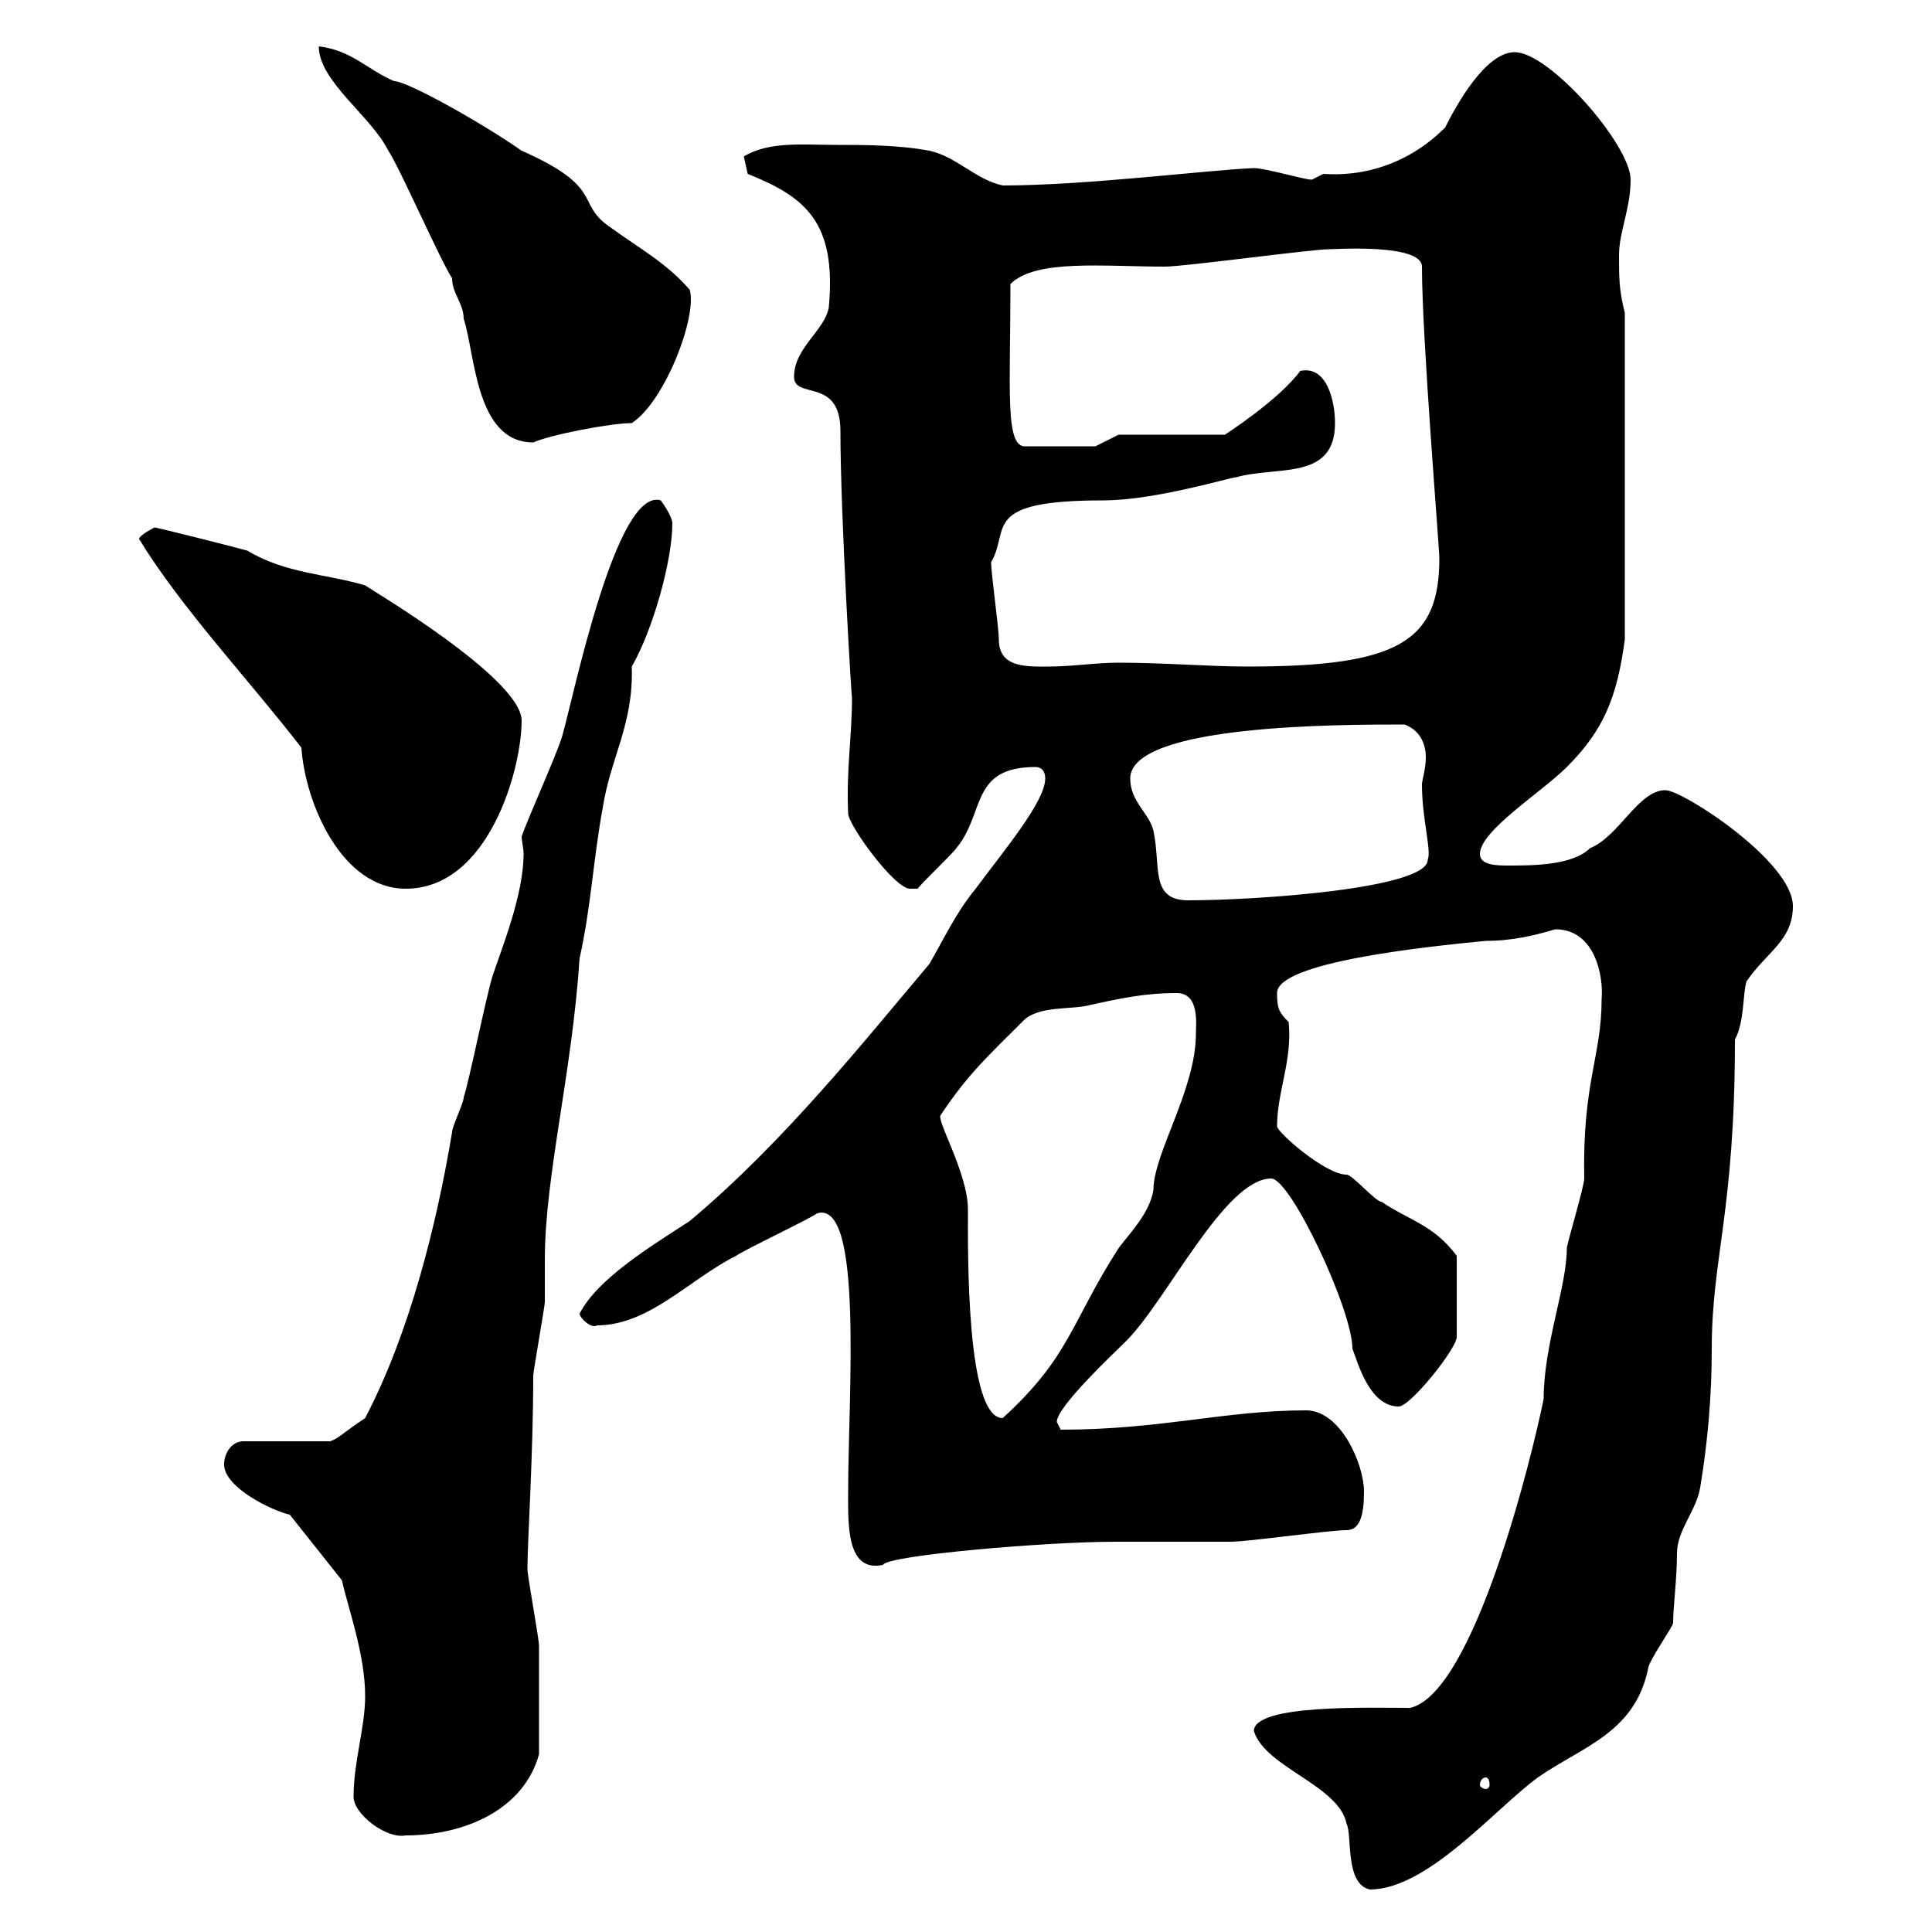 <svg xmlns="http://www.w3.org/2000/svg" xmlns:xlink="http://www.w3.org/1999/xlink" width="300" height="300"><path d="M194.70 268.80C196.50 274.50 207.90 277.20 209.10 283.20C210 285 208.80 292.50 212.70 293.40C221.70 293.40 232.20 280.80 238.80 276C245.70 271.20 253.80 269.10 255.90 259.20C255.90 258 259.80 252.60 259.80 252C259.80 249.60 260.40 245.10 260.40 241.20C260.40 237.60 263.40 234.60 264 231C265.20 223.80 265.80 216.60 265.80 209.40C265.80 195.30 269.40 188.10 269.40 161.40C270.90 158.70 270.60 154.20 271.20 152.40C274.20 147.90 278.40 146.10 278.40 140.70C278.40 133.80 261.30 122.70 258.60 122.70C254.40 122.70 251.40 129.90 246.90 131.70C244.20 134.40 237.90 134.40 234.30 134.40C232.50 134.40 229.80 134.40 229.80 132.60C229.80 129 239.40 123 243.30 119.10C249 113.40 251.10 108.30 252.30 99.30L252.30 48.60C251.40 45 251.40 43.20 251.40 39.60C251.40 36 253.20 32.40 253.20 27.90C253.20 22.50 240.60 8.10 235.20 8.10C230.70 8.10 226.20 16.20 224.40 19.80C216 28.20 206.40 27 205.50 27C205.50 27 203.70 27.90 203.70 27.90C202.50 27.90 196.50 26.10 194.70 26.10C187.50 26.40 168.60 28.80 155.70 28.80C151.50 27.90 148.50 24.30 144.30 23.40C139.50 22.50 134.10 22.50 129.90 22.50C124.80 22.50 119.40 21.90 115.50 24.30C115.50 24.30 116.10 27 116.10 27C125.10 30.60 129.90 34.50 128.70 47.70C128.10 51.30 123.30 54 123.30 58.50C123.30 62.10 130.50 58.50 130.50 66.90C130.50 80.10 132.30 109.80 132.30 108.30C132.30 114.30 131.40 119.40 131.70 126.30C131.70 128.10 138.90 138 141.30 138C141.30 138 142.50 138 142.50 138C143.10 137.10 147.90 132.60 148.50 131.70C153 126.30 150.60 119.10 160.80 119.10C161.40 119.10 162.30 119.40 162.30 120.90C162.30 124.50 155.70 132.30 151.50 138C148.50 141.60 146.40 146.10 144.30 149.70C134.40 161.40 121.80 177.30 107.10 189.60C101.10 193.50 92.70 198.60 90 204C90 204.60 91.80 206.40 92.70 205.80C100.80 205.80 107.10 198.60 114.30 195C116.10 193.80 125.10 189.60 126.90 188.40C134.10 186.30 131.70 216.90 131.70 231.60C131.70 236.70 131.40 244.20 137.10 243C137.70 241.50 162.60 239.40 173.10 239.40C174.90 239.40 189.30 239.40 191.10 239.40C193.80 239.40 206.40 237.60 209.10 237.60C211.20 237.60 211.80 235.20 211.80 231.60C211.80 227.40 208.20 219 202.80 219C190.20 219 180.30 222 164.70 222C164.70 222 164.10 220.80 164.10 220.80C164.10 218.40 173.10 210 174.90 208.20C181.20 201.90 190.20 183 197.40 183C200.40 183 210 203.40 210 209.40C210.90 211.80 212.70 218.40 217.20 218.40C219 218.40 226.20 209.40 226.20 207.60C226.20 205.80 226.20 201.90 226.20 195C222.60 190.20 219 189.60 214.50 186.60C213.60 186.60 210 182.40 209.10 182.40C205.80 182.40 198.30 175.80 198.30 174.90C198.30 169.50 200.70 164.70 200.10 158.70C198.60 157.20 198.30 156.60 198.30 154.20C198.30 149.40 221.40 147 230.70 146.10C234.90 146.10 238.50 145.20 241.50 144.30C247.80 144.30 249 151.80 248.70 155.10C248.70 164.10 245.70 168 246 183C246 184.20 243.30 193.20 243.30 193.80C243.30 199.80 239.70 208.80 239.70 217.20C237.90 226.20 228.90 262.80 219 265.20C212.70 265.20 194.70 264.60 194.70 268.80ZM54.90 279C54.90 281.70 60 285.60 63 285C72 285 81.30 281.10 83.70 272.40C83.70 267.60 83.70 258.60 83.70 255.60C83.70 254.40 81.90 244.80 81.90 243.60C81.90 239.40 82.80 225.90 82.80 213.60C82.80 213 84.60 202.80 84.60 202.20C84.60 201 84.60 196.80 84.60 195.60C84.60 182.70 88.80 166.80 90 148.80C91.80 140.70 92.10 133.50 93.60 125.40C94.80 117.60 98.40 112.50 98.10 103.50C101.40 97.80 104.40 87 104.40 81.30C104.40 80.10 102.60 77.70 102.60 77.70C95.70 75.60 89.10 108 87.30 114.30C86.40 117.30 81.90 127.20 81 129.90C81 130.50 81.30 131.70 81.30 132.60C81.30 138.90 78 147 76.50 151.50C75.60 154.20 72.90 167.70 72 170.40C72 171.30 70.20 174.90 70.20 175.80C67.80 190.20 63.60 207 56.70 220.20C53.10 222.60 52.80 223.20 51.30 223.80L37.80 223.80C36 223.80 34.80 225.60 34.80 227.40C34.80 231 42.30 234.60 45 235.20L53.10 245.40C54 249.60 56.70 256.80 56.70 263.40C56.70 268.20 54.90 273.60 54.90 279ZM230.70 276C231 276 231.30 276.30 231.30 277.20C231.30 277.50 231 277.80 230.70 277.80C230.40 277.80 229.80 277.50 229.80 277.20C229.80 276.30 230.40 276 230.70 276ZM146.10 173.10C150.30 166.80 153.30 164.10 158.70 158.70C161.10 156 166.50 156.90 169.50 156C173.70 155.10 177.60 154.20 182.70 154.20C186.30 154.20 185.70 159 185.70 160.50C185.70 169.20 179.10 179.10 179.10 184.80C178.50 188.40 175.50 191.40 173.70 193.80C166.20 205.50 166.20 210.60 155.70 220.20C150 220.20 150.30 194.40 150.30 187.80C150.30 182.10 145.20 173.70 146.10 173.10ZM175.50 120.90C175.50 112.50 207.90 112.50 218.10 112.50C220.50 113.40 221.40 115.50 221.40 117.60C221.40 119.40 220.80 121.20 220.80 121.80C220.80 127.20 222.30 132 221.70 133.50C221.70 138 195 139.80 184.50 139.80C178.50 139.80 180.30 134.40 179.10 129C178.50 126.30 175.50 124.50 175.50 120.90ZM46.80 116.10C47.40 124.80 53.10 138 63 138C75.90 138 81 119.40 81 111.90C81 105.30 57 91.20 56.70 90.90C50.70 89.10 44.40 89.10 38.40 85.50C36.30 84.90 24.30 81.90 24 81.90C24 81.90 21.60 83.10 21.60 83.70C28.20 94.50 38.70 105.60 46.80 116.10ZM153.90 87.30C156.90 82.20 152.10 77.70 171.30 77.70C179.40 77.70 191.10 74.10 192 74.10C198.30 72.30 207.30 74.70 207.30 65.70C207.30 62.40 206.10 56.70 201.90 57.60C198.60 62.10 190.20 67.50 190.20 67.50L173.70 67.50L170.10 69.30L159.30 69.30C156 69.60 156.90 60.60 156.90 44.10C160.80 40.20 171.30 41.40 180.90 41.40C183.90 41.40 203.70 38.70 206.40 38.70C207.30 38.70 220.80 37.80 220.80 41.40C220.80 52.50 223.50 84.90 223.50 86.70C223.50 99.60 217.20 103.50 193.80 103.50C187.50 103.50 180.90 102.90 173.70 102.90C170.10 102.90 166.50 103.50 162.90 103.50C159.60 103.50 155.10 103.80 155.10 99.30C155.10 97.50 153.90 89.10 153.90 87.30ZM70.20 43.20C70.20 45.60 72 47.10 72 49.50C73.80 54.90 73.80 68.70 82.80 68.70C85.50 67.50 94.80 65.70 98.10 65.70C103.20 62.40 108.30 49.20 107.10 45C103.50 40.80 99 38.40 94.50 35.10C89.40 31.50 93.90 29.10 81 23.40C75 19.20 63.30 12.60 61.20 12.60C57 10.80 54.60 7.80 49.50 7.20C49.50 12.60 57.60 18 60.30 23.40C62.10 26.10 68.40 40.50 70.20 43.20Z"/></svg>